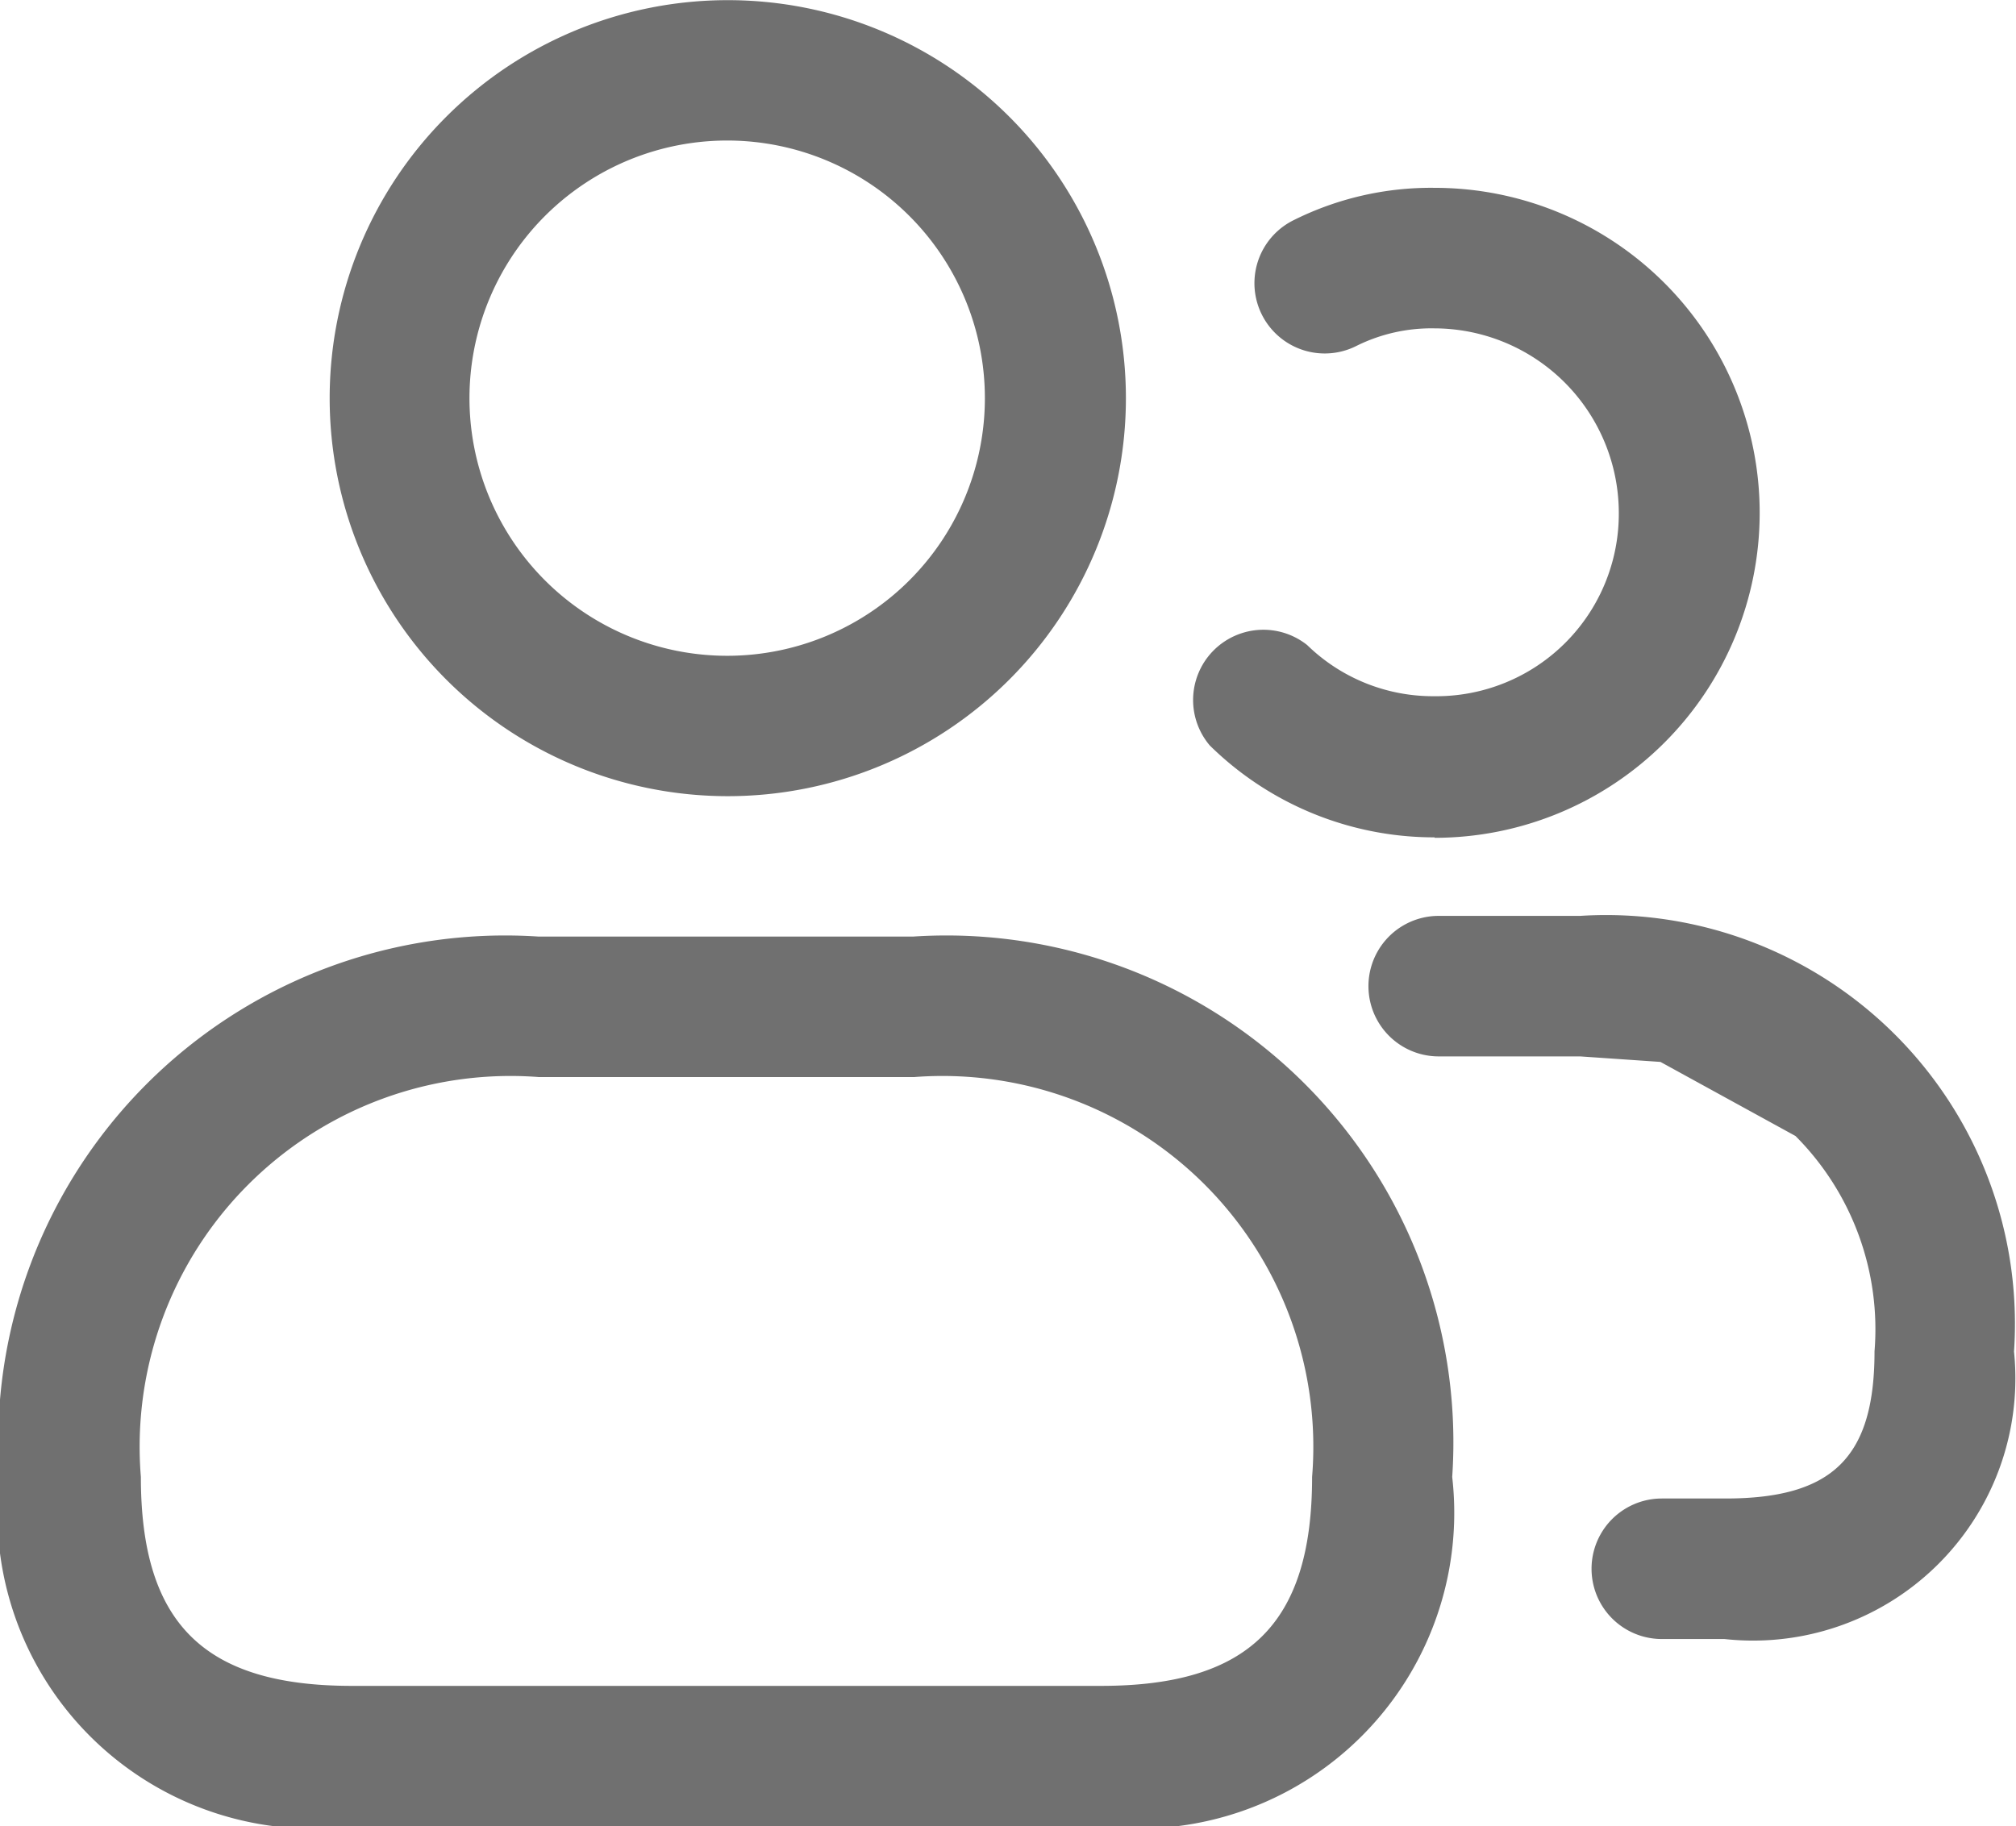 <svg xmlns="http://www.w3.org/2000/svg" width="13.166" height="11.931" viewBox="0 0 13.166 11.931">
  <path id="users" d="M6,7.451a2.6,2.6,0,1,1,2.6-2.6A2.6,2.6,0,0,1,6,7.451ZM6,3.168A1.683,1.683,0,1,0,7.679,4.85,1.683,1.683,0,0,0,6,3.168ZM8.438,14.181H3.543a2.065,2.065,0,0,1-2.3-2.283,3.311,3.311,0,0,1,3.518-3.53H7.213a3.311,3.311,0,0,1,3.518,3.53A2.063,2.063,0,0,1,8.438,14.181ZM4.767,9.286a2.422,2.422,0,0,0-2.6,2.612c0,.957.412,1.365,1.378,1.365H8.438c.966,0,1.378-.408,1.378-1.365a2.422,2.422,0,0,0-2.6-2.612ZM10.616,7.72a2.089,2.089,0,0,1-1.468-.6.459.459,0,0,1,.636-.656,1.177,1.177,0,0,0,.83.334A1.192,1.192,0,0,0,11.819,5.6a1.207,1.207,0,0,0-1.205-1.205,1.1,1.1,0,0,0-.507.114.459.459,0,1,1-.417-.818,2.007,2.007,0,0,1,.926-.214,2.123,2.123,0,1,1,0,4.246Zm1.9,5.237H12.1a.459.459,0,0,1,0-.918h.416c.7,0,.973-.269.973-.961a1.788,1.788,0,0,0-.516-1.407l-.882-.484-.524-.036h-.924a.459.459,0,1,1,0-.918h.924A2.67,2.67,0,0,1,14.4,11.079a1.713,1.713,0,0,1-1.891,1.878Z" transform="translate(-1.247 -2.25)" fill="#707070"/>
</svg>
